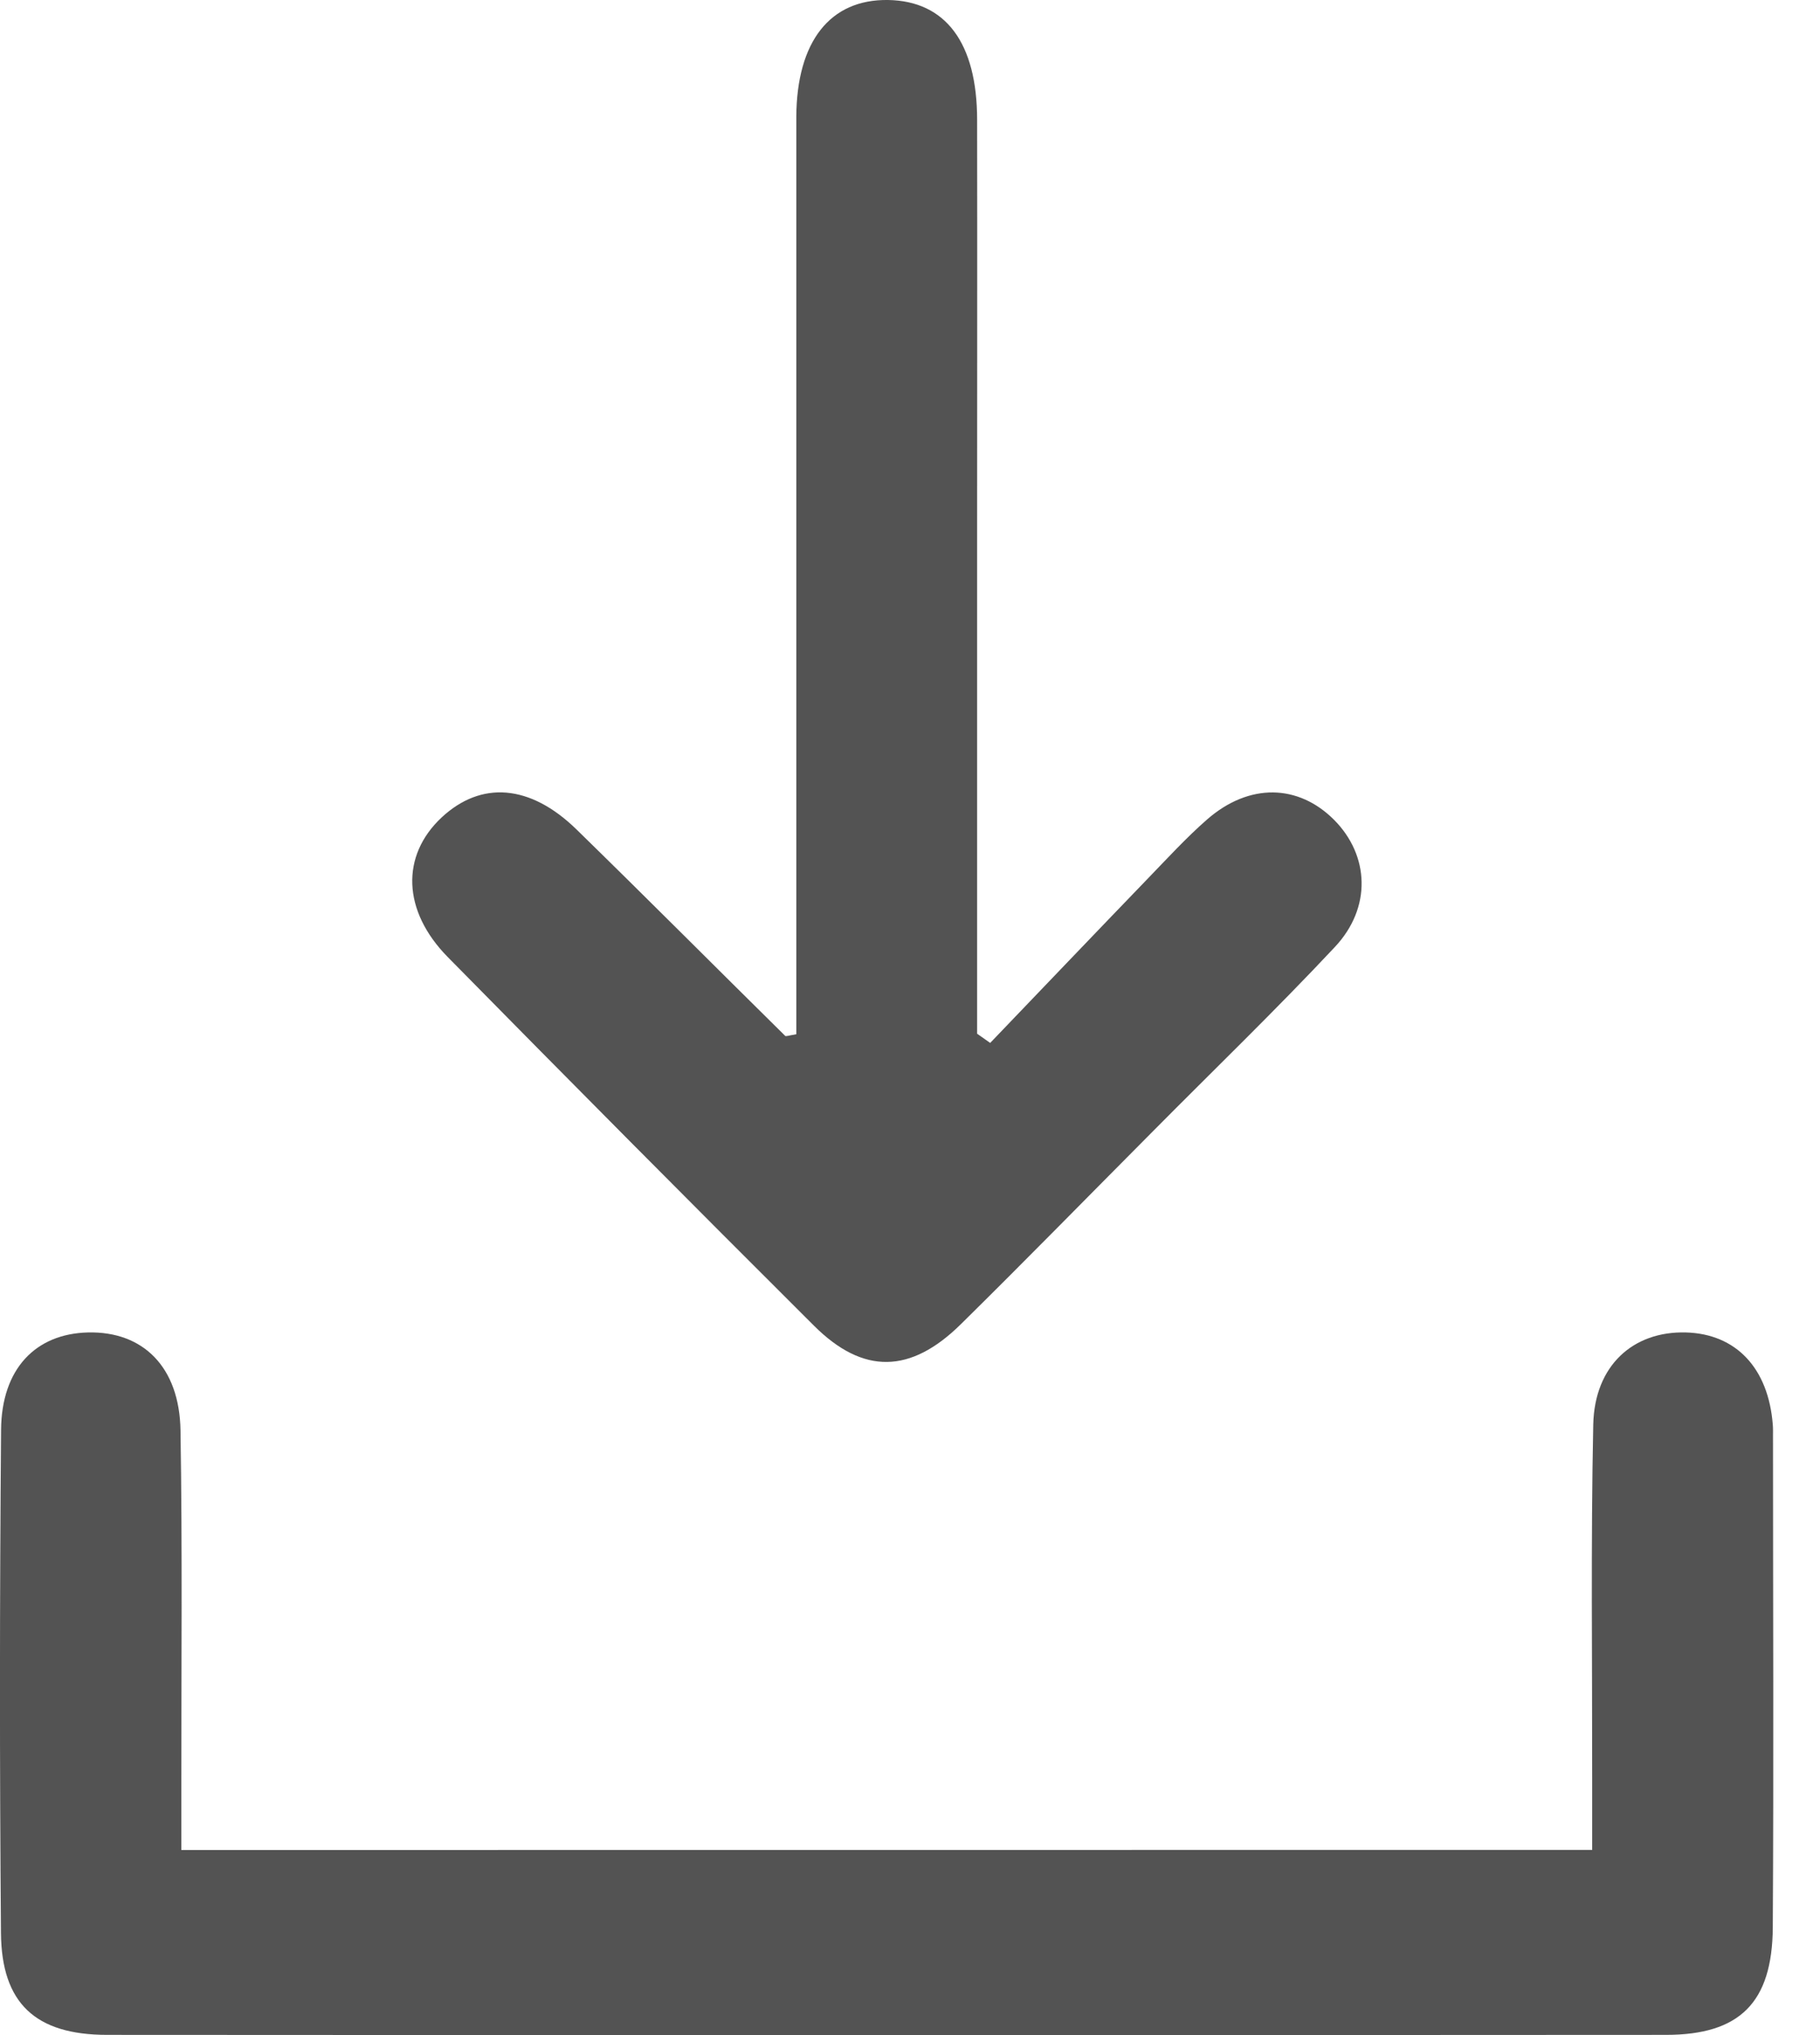 <svg width="17" height="19" viewBox="0 0 17 19" fill="none" xmlns="http://www.w3.org/2000/svg">
<path d="M14.872 17.271C14.872 17.034 14.872 16.828 14.872 16.623C14.873 15.514 14.859 14.407 14.882 13.3C14.894 12.75 15.253 12.427 15.747 12.44C16.216 12.453 16.518 12.773 16.559 13.301C16.562 13.335 16.561 13.371 16.561 13.406C16.561 14.936 16.568 16.466 16.559 17.996C16.554 18.697 16.25 18.998 15.562 18.998C10.709 19.001 5.855 19.001 1.001 18.998C0.331 18.998 0.014 18.703 0.009 18.046C-0.004 16.48 -0.003 14.916 0.01 13.35C0.014 12.78 0.332 12.452 0.822 12.44C1.336 12.428 1.677 12.762 1.686 13.356C1.704 14.463 1.693 15.571 1.694 16.679C1.694 16.866 1.694 17.055 1.694 17.272C6.108 17.271 10.459 17.271 14.872 17.271Z" fill="#535353"/>
<path d="M7.438 9.656C7.438 9.483 7.438 9.298 7.438 9.112C7.438 6.544 7.438 3.975 7.438 1.407C7.438 1.302 7.438 1.196 7.438 1.091C7.442 0.386 7.754 -0.008 8.295 0C8.833 0.009 9.126 0.4 9.127 1.117C9.129 2.401 9.127 3.685 9.127 4.969C9.127 6.53 9.127 8.091 9.127 9.651C9.167 9.68 9.207 9.708 9.249 9.737C9.738 9.227 10.226 8.716 10.717 8.207C10.901 8.017 11.079 7.822 11.277 7.649C11.668 7.309 12.127 7.319 12.462 7.655C12.791 7.987 12.814 8.473 12.469 8.841C11.916 9.431 11.333 9.993 10.763 10.568C10.168 11.166 9.577 11.77 8.976 12.362C8.506 12.826 8.063 12.835 7.604 12.378C6.458 11.236 5.316 10.087 4.182 8.935C3.756 8.502 3.745 7.988 4.124 7.633C4.493 7.288 4.951 7.321 5.384 7.743C6.039 8.382 6.683 9.029 7.333 9.67C7.34 9.679 7.363 9.668 7.438 9.656Z" fill="#535353"/>
</svg>
